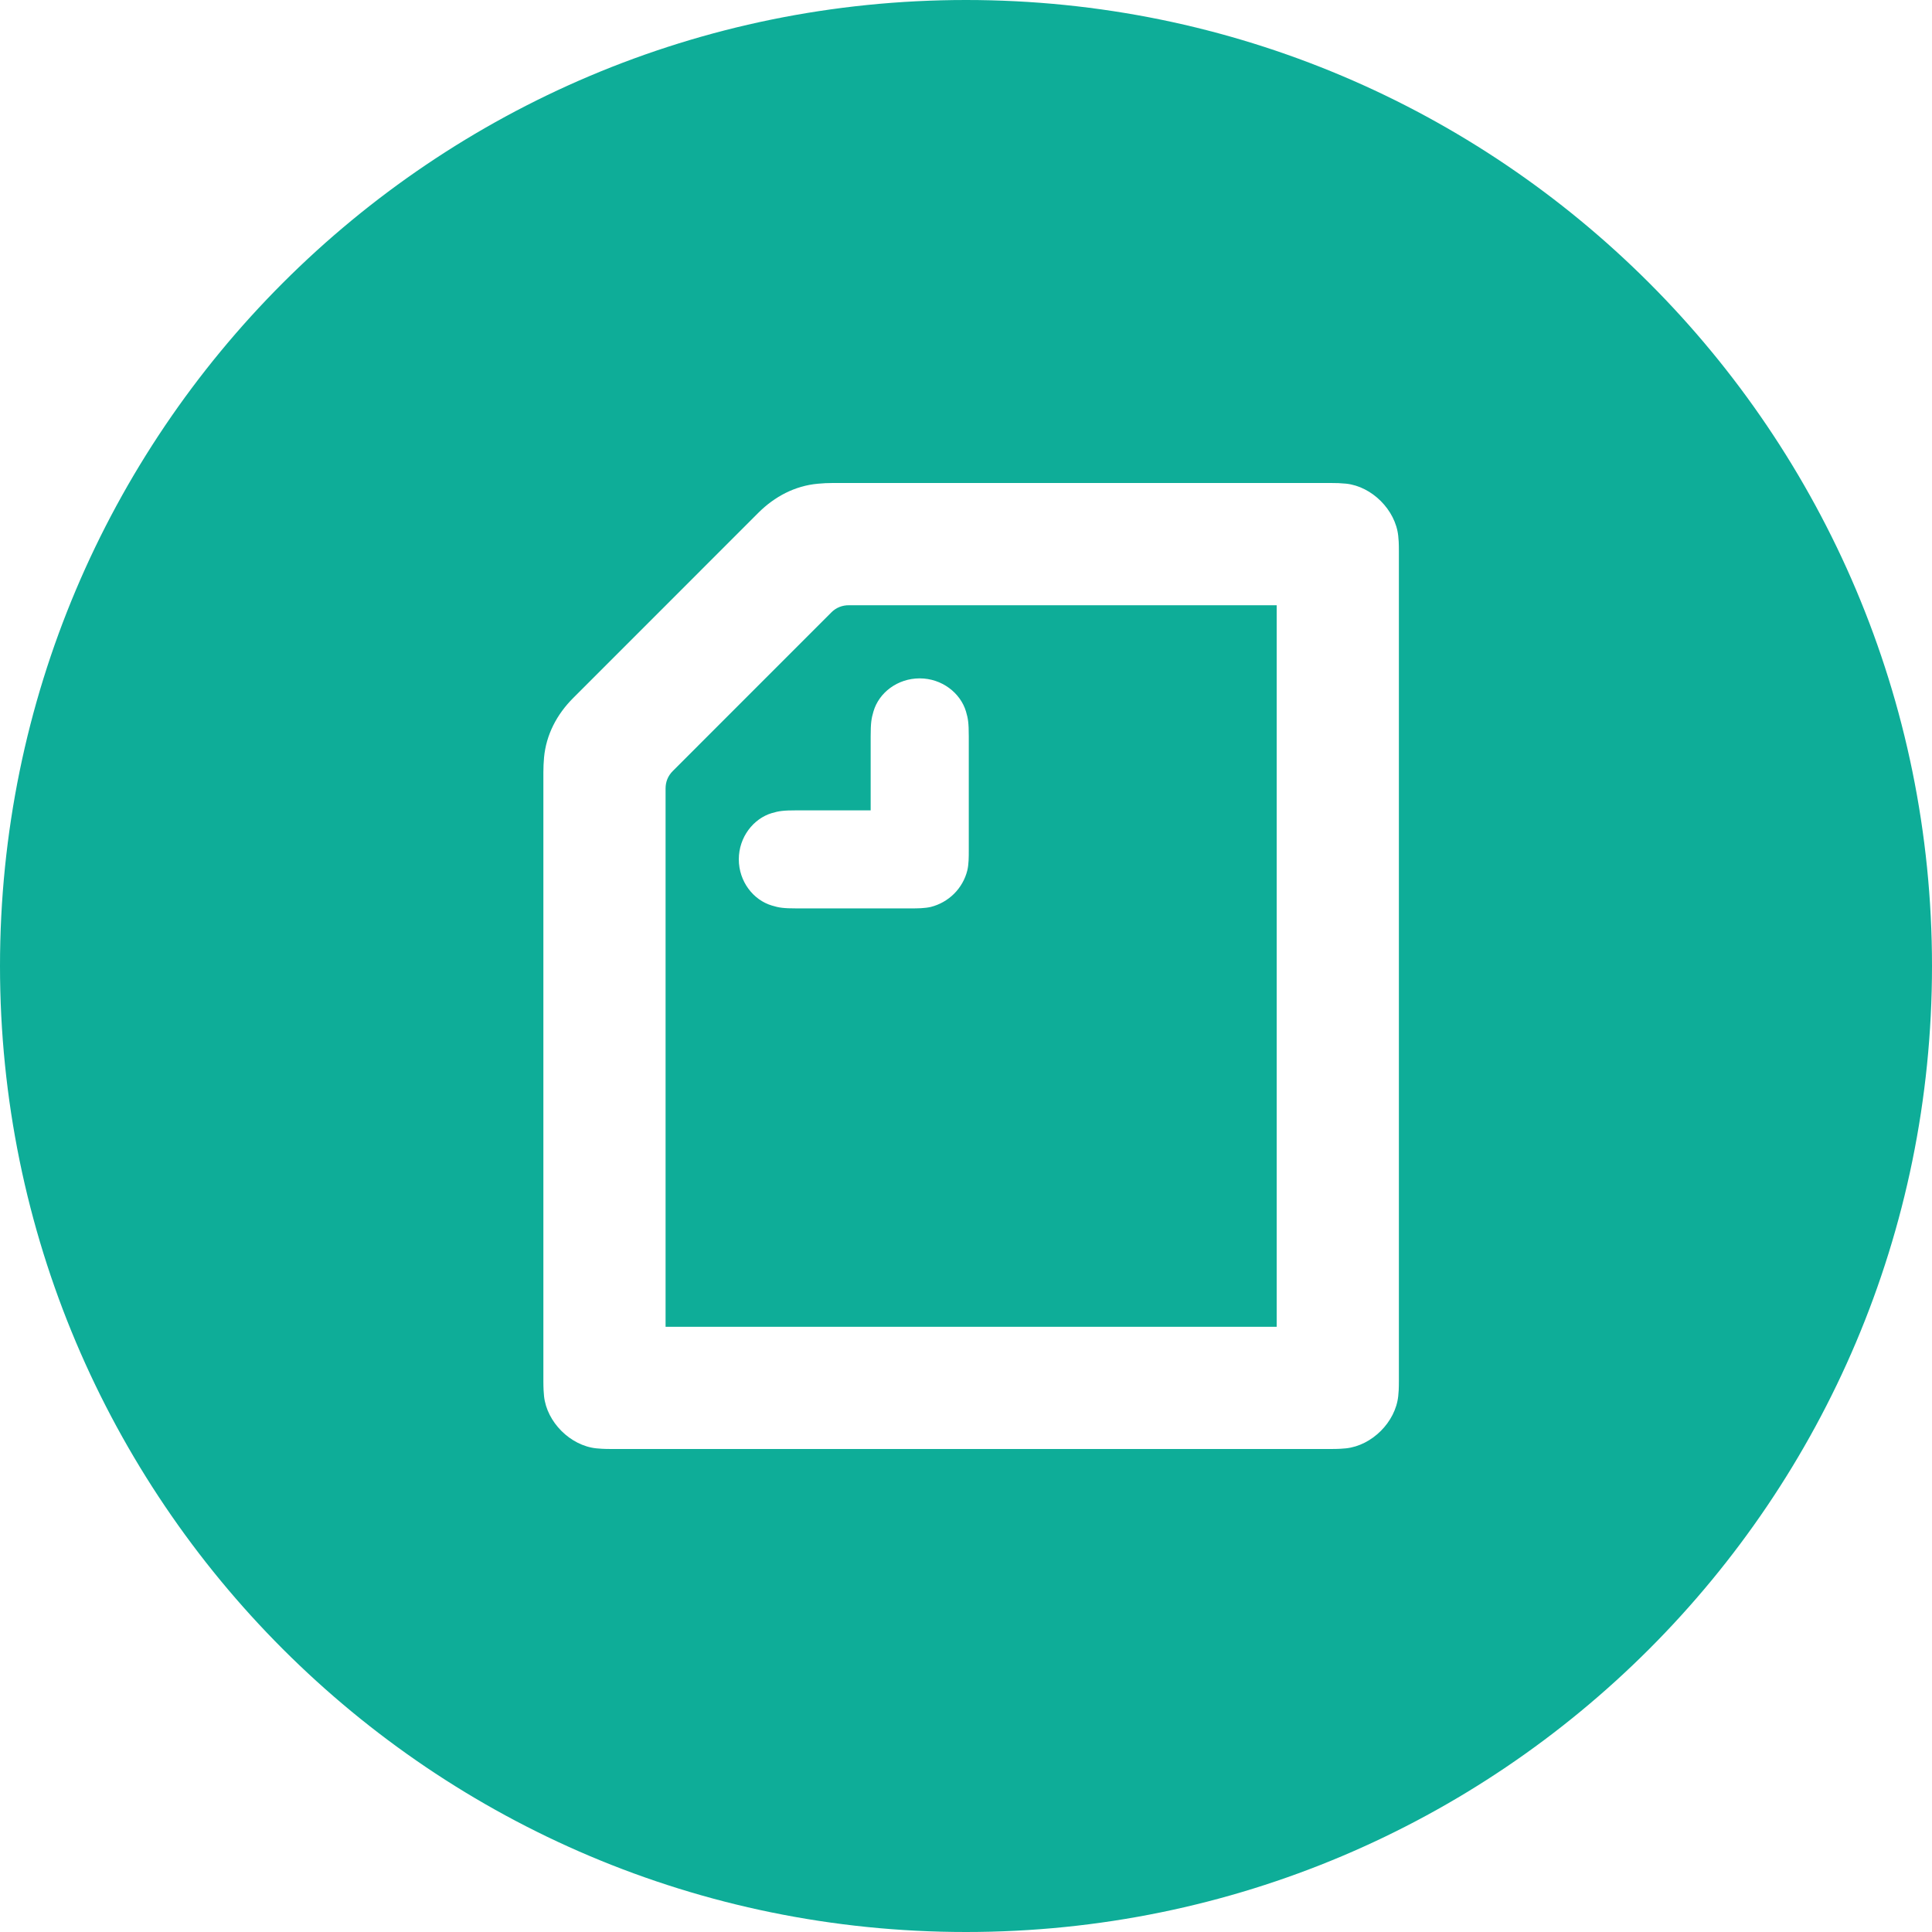 <svg width="32" height="32" viewBox="0 0 32 32" fill="none" xmlns="http://www.w3.org/2000/svg">
<g clip-path="url(#clip0_57678_3576)">
<path fill-rule="evenodd" clip-rule="evenodd" d="M11.024 21.976H21.146V10.025H14.061C14.007 10.024 13.953 10.034 13.903 10.054C13.852 10.075 13.807 10.105 13.769 10.144L11.144 12.77C11.064 12.85 11.024 12.947 11.024 13.061V21.976ZM13.198 15.046H15.085C15.199 15.046 15.313 15.045 15.416 15.022C15.563 14.985 15.696 14.909 15.803 14.803C15.91 14.696 15.986 14.562 16.022 14.416C16.046 14.313 16.046 14.198 16.046 14.084V12.197C16.046 11.974 16.034 11.9 16 11.785C15.908 11.476 15.599 11.236 15.233 11.236C14.867 11.236 14.558 11.471 14.467 11.785C14.433 11.9 14.421 11.974 14.421 12.197V13.422H13.198C12.974 13.422 12.9 13.433 12.785 13.467C12.477 13.559 12.237 13.867 12.237 14.233C12.237 14.6 12.477 14.908 12.786 14.999C12.9 15.034 12.974 15.046 13.198 15.046Z" fill="#0EAD98"/>
<path fill-rule="evenodd" clip-rule="evenodd" d="M32 16C32 24.839 24.839 32 16 32C7.161 32 0 24.839 0 16C0 7.161 7.161 0 16 0C24.839 0 32 7.161 32 16ZM9.011 12.547C9.046 12.169 9.223 11.832 9.492 11.563L12.562 8.492C12.831 8.224 13.168 8.046 13.546 8.012C13.628 8.004 13.71 8 13.792 8H22.044C22.128 7.999 22.212 8.003 22.296 8.011C22.724 8.057 23.113 8.446 23.159 8.875C23.165 8.926 23.17 8.994 23.17 9.126V22.874C23.17 23.005 23.165 23.073 23.159 23.125C23.113 23.554 22.725 23.942 22.295 23.989C22.244 23.994 22.176 24 22.044 24H10.126C9.995 24 9.927 23.994 9.875 23.989C9.446 23.943 9.057 23.555 9.011 23.125C9.006 23.073 9 23.005 9 22.874V12.792C9 12.71 9.004 12.628 9.011 12.547Z" fill="#0EAD98"/>
</g>
<defs>
<clipPath id="clip0_57678_3576">
<rect width="32" height="32" fill="white"/>
</clipPath>
</defs>
</svg>
